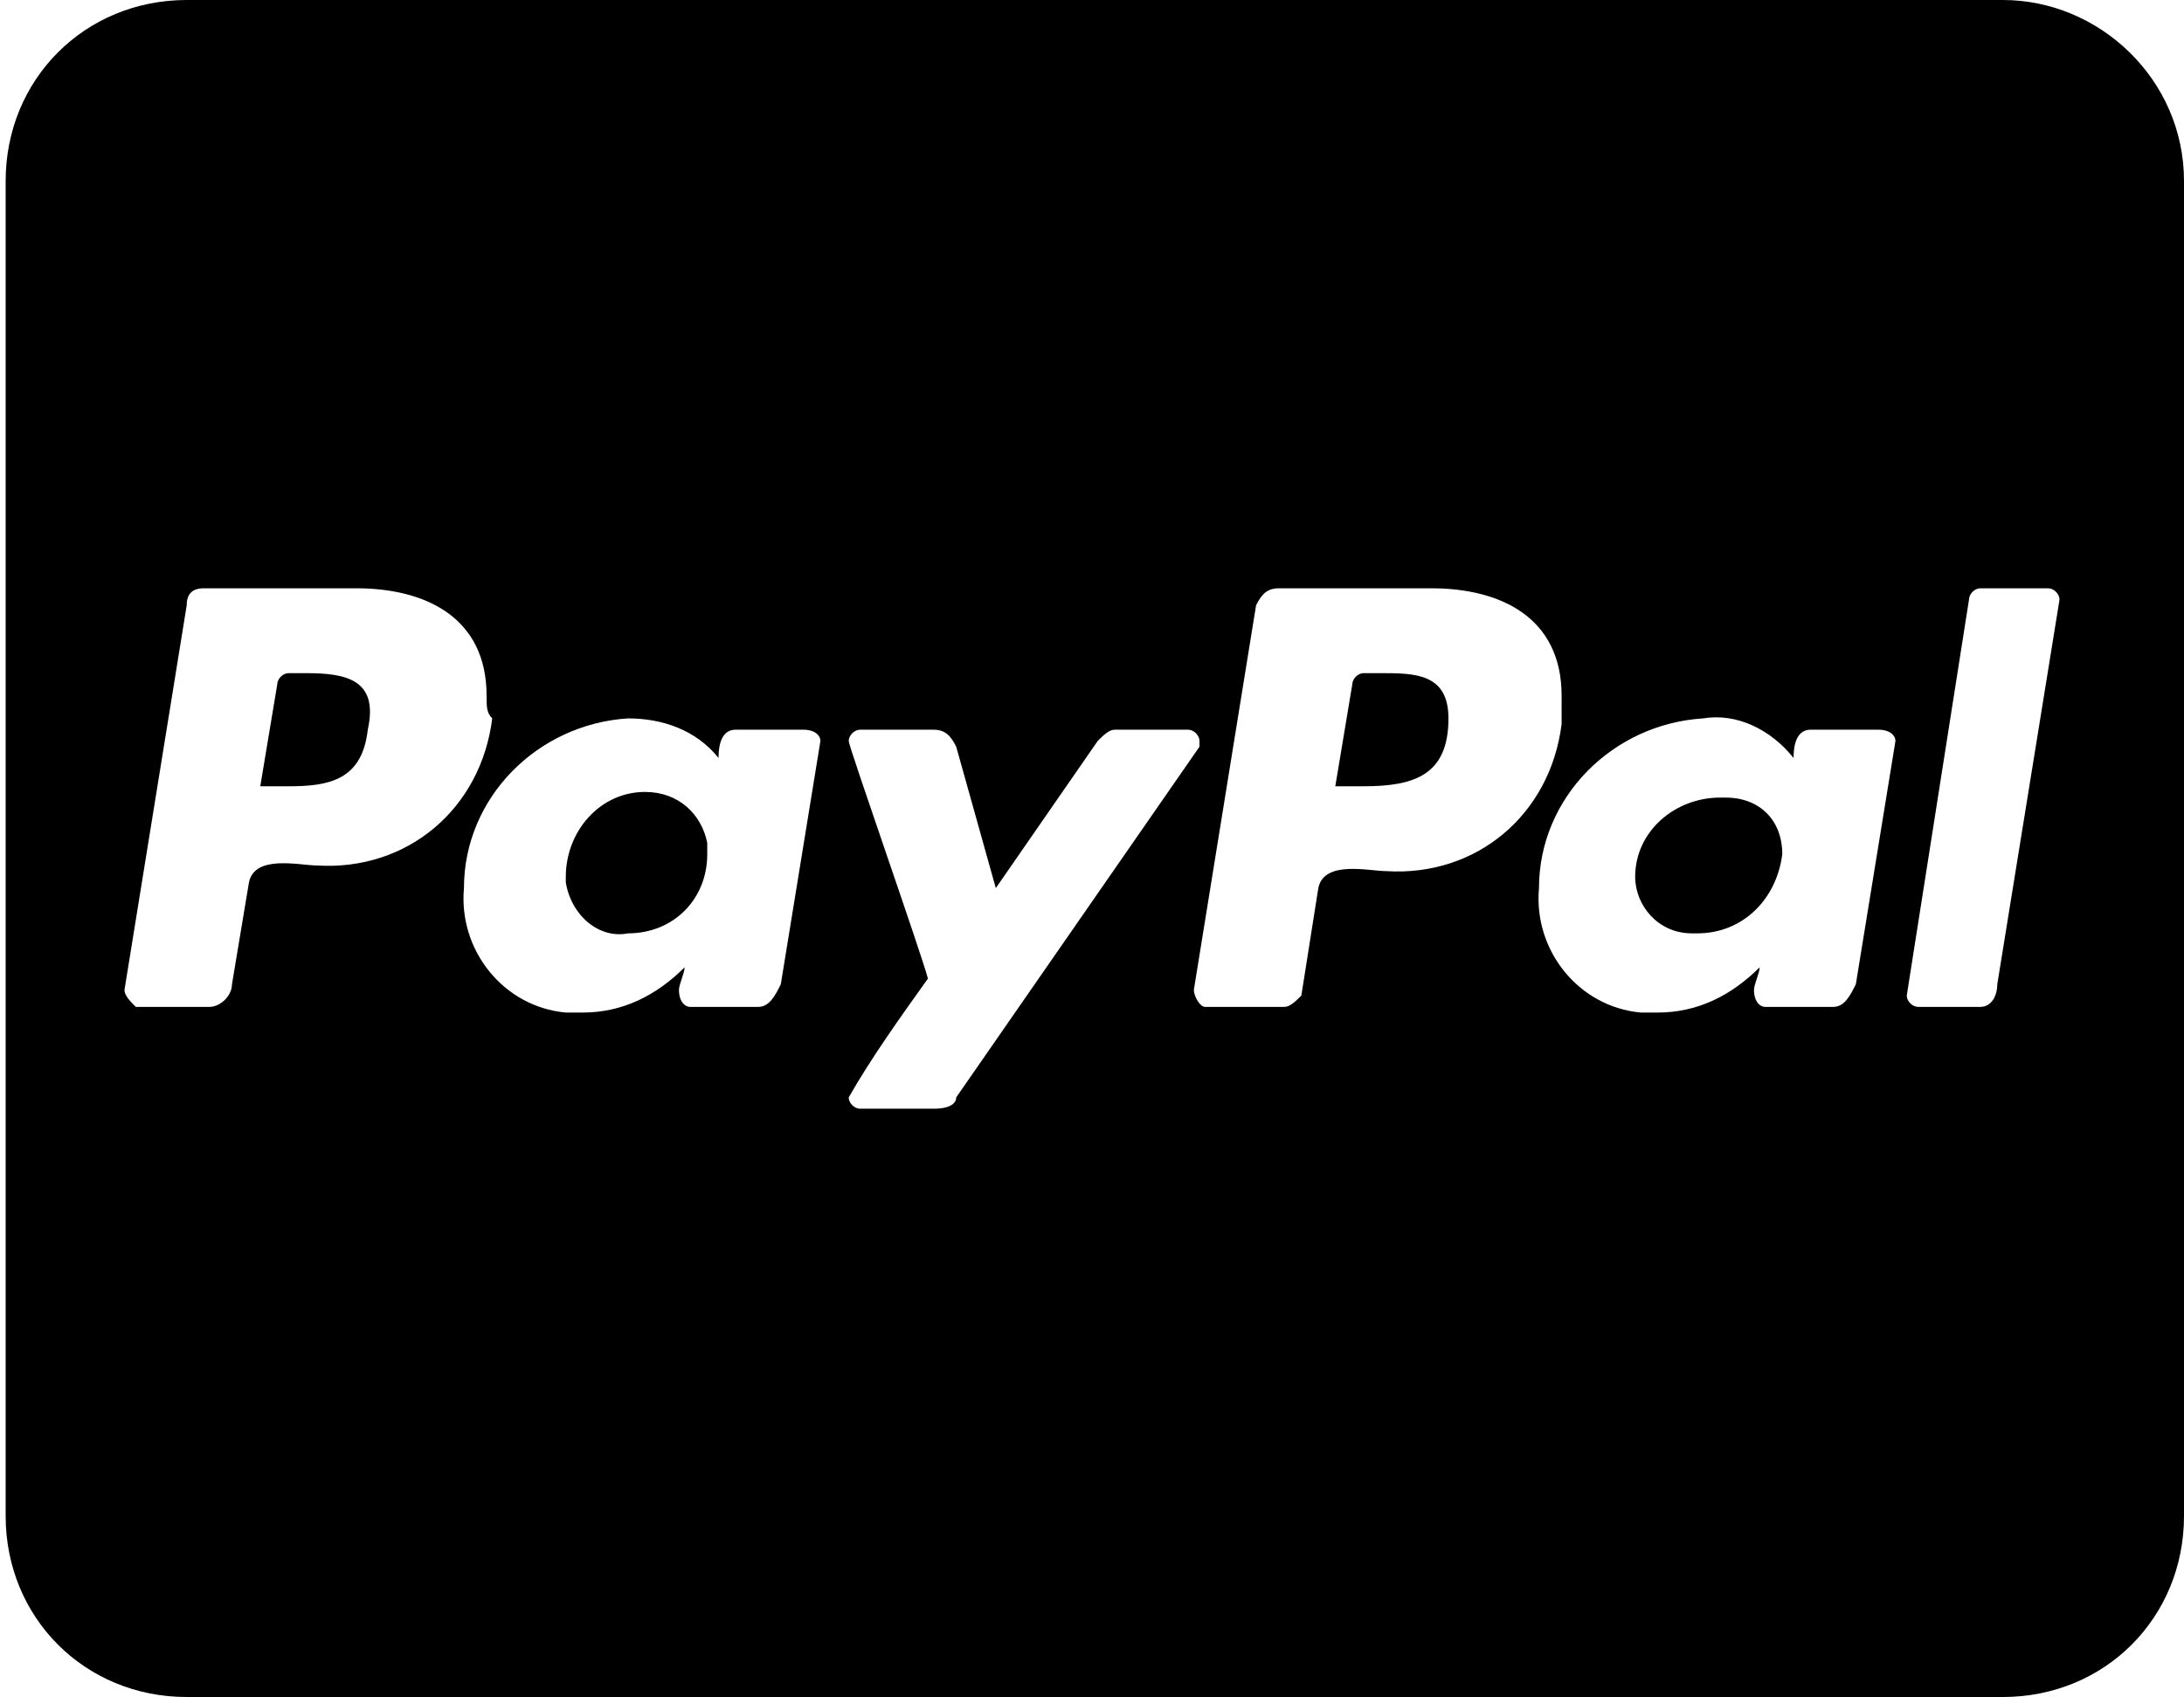 <?xml version="1.0" encoding="utf-8"?>
<!-- Generator: Adobe Illustrator 22.0.0, SVG Export Plug-In . SVG Version: 6.00 Build 0)  -->
<svg version="1.1" id="Layer_1" xmlns="http://www.w3.org/2000/svg" xmlns:xlink="http://www.w3.org/1999/xlink" x="0px" y="0px"
	 viewBox="0 0 38.6 30" style="enable-background:new 0 0 38.6 30;" xml:space="preserve">
<g id="cc-paypal" transform="translate(-580 -2666)">
	<path id="cc-paypal-2" d="M592.5,2681.1c0,0.8-0.6,1.4-1.4,1.4c0,0,0,0,0,0c-0.5,0.1-1-0.3-1.1-0.9c0,0,0-0.1,0-0.1
		c0-0.8,0.6-1.5,1.4-1.5c0,0,0,0,0,0c0.6,0,1,0.4,1.1,0.9C592.5,2681.1,592.5,2681.1,592.5,2681.1z M585.4,2677.9h-0.3
		c-0.1,0-0.2,0.1-0.2,0.2l-0.3,1.8l0.5,0c0.7,0,1.3-0.1,1.4-1C586.7,2678,586.1,2677.9,585.4,2677.9z M604.4,2677.9h-0.3
		c-0.1,0-0.2,0.1-0.2,0.2l-0.3,1.8l0.5,0c0.9,0,1.5-0.2,1.5-1.2C605.6,2677.9,605,2677.9,604.4,2677.9L604.4,2677.9z M618.6,2669.2
		v23.6c0,1.8-1.4,3.2-3.2,3.2h-32.1c-1.8,0-3.2-1.4-3.2-3.2v-23.6c0-1.8,1.4-3.2,3.2-3.2h32.1C617.1,2666,618.6,2667.4,618.6,2669.2
		L618.6,2669.2z M588.6,2678.3c0-1.4-1.1-1.9-2.3-1.9h-2.7c-0.2,0-0.3,0.1-0.3,0.3l-1.1,6.8c0,0.1,0.1,0.2,0.2,0.3c0,0,0,0,0,0h1.3
		c0.2,0,0.4-0.2,0.4-0.4l0.3-1.8c0.1-0.5,0.9-0.3,1.2-0.3c1.6,0.1,2.9-1,3.1-2.6C588.6,2678.6,588.6,2678.5,588.6,2678.3z
		 M594.2,2678.9H593c-0.3,0-0.3,0.4-0.3,0.5c-0.4-0.5-1-0.7-1.6-0.7c-1.6,0.1-2.9,1.4-2.9,3c-0.1,1.1,0.7,2.1,1.8,2.2
		c0.1,0,0.2,0,0.3,0c0.7,0,1.3-0.3,1.8-0.8c0,0.1-0.1,0.3-0.1,0.4c0,0.2,0.1,0.3,0.2,0.3h1.2c0.2,0,0.3-0.2,0.4-0.4l0.7-4.3
		C594.5,2679,594.4,2678.9,594.2,2678.9C594.2,2678.9,594.2,2678.9,594.2,2678.9L594.2,2678.9z M596.9,2685.4l4.3-6.2
		c0,0,0-0.1,0-0.1c0-0.1-0.1-0.2-0.2-0.2h-1.3c-0.1,0-0.2,0.1-0.3,0.2l-1.8,2.6l-0.7-2.5c-0.1-0.2-0.2-0.3-0.4-0.3h-1.3
		c-0.1,0-0.2,0.1-0.2,0.2c0,0.1,1.3,3.8,1.4,4.2c-0.5,0.7-1,1.4-1.4,2.1c0,0.1,0.1,0.2,0.2,0.2h1.3
		C596.8,2685.6,596.9,2685.5,596.9,2685.4z M607.6,2678.3c0-1.4-1.1-1.9-2.3-1.9h-2.7c-0.2,0-0.3,0.1-0.4,0.3l-1.1,6.8
		c0,0.1,0.1,0.3,0.2,0.3c0,0,0,0,0,0h1.4c0.1,0,0.2-0.1,0.3-0.2l0.3-1.9c0.1-0.5,0.9-0.3,1.2-0.3c1.6,0.1,2.9-1,3.1-2.6
		C607.6,2678.6,607.6,2678.4,607.6,2678.3L607.6,2678.3z M613.2,2678.9H612c-0.3,0-0.3,0.4-0.3,0.5c-0.4-0.5-1-0.8-1.6-0.7
		c-1.6,0.1-2.9,1.4-2.9,3c-0.1,1.1,0.7,2.1,1.8,2.2c0.1,0,0.2,0,0.3,0c0.7,0,1.3-0.3,1.8-0.8c0,0.1-0.1,0.3-0.1,0.4
		c0,0.2,0.1,0.3,0.2,0.3h1.2c0.2,0,0.3-0.2,0.4-0.4l0.7-4.3C613.5,2679,613.4,2678.9,613.2,2678.9
		C613.3,2678.9,613.3,2678.9,613.2,2678.9L613.2,2678.9z M616.4,2676.6c0-0.1-0.1-0.2-0.2-0.2H615c-0.1,0-0.2,0.1-0.2,0.2l-1.1,7
		l0,0c0,0.1,0.1,0.2,0.2,0.2h1.1c0.2,0,0.3-0.2,0.3-0.4L616.4,2676.6L616.4,2676.6z M610.4,2680.1c-0.8,0-1.5,0.6-1.5,1.4
		c0,0,0,0,0,0c0,0.5,0.4,1,1,1c0,0,0.1,0,0.1,0c0.8,0,1.4-0.6,1.5-1.4c0,0,0,0,0,0c0-0.6-0.4-1-1-1
		C610.5,2680.1,610.4,2680.1,610.4,2680.1z"/>
</g>
</svg>
